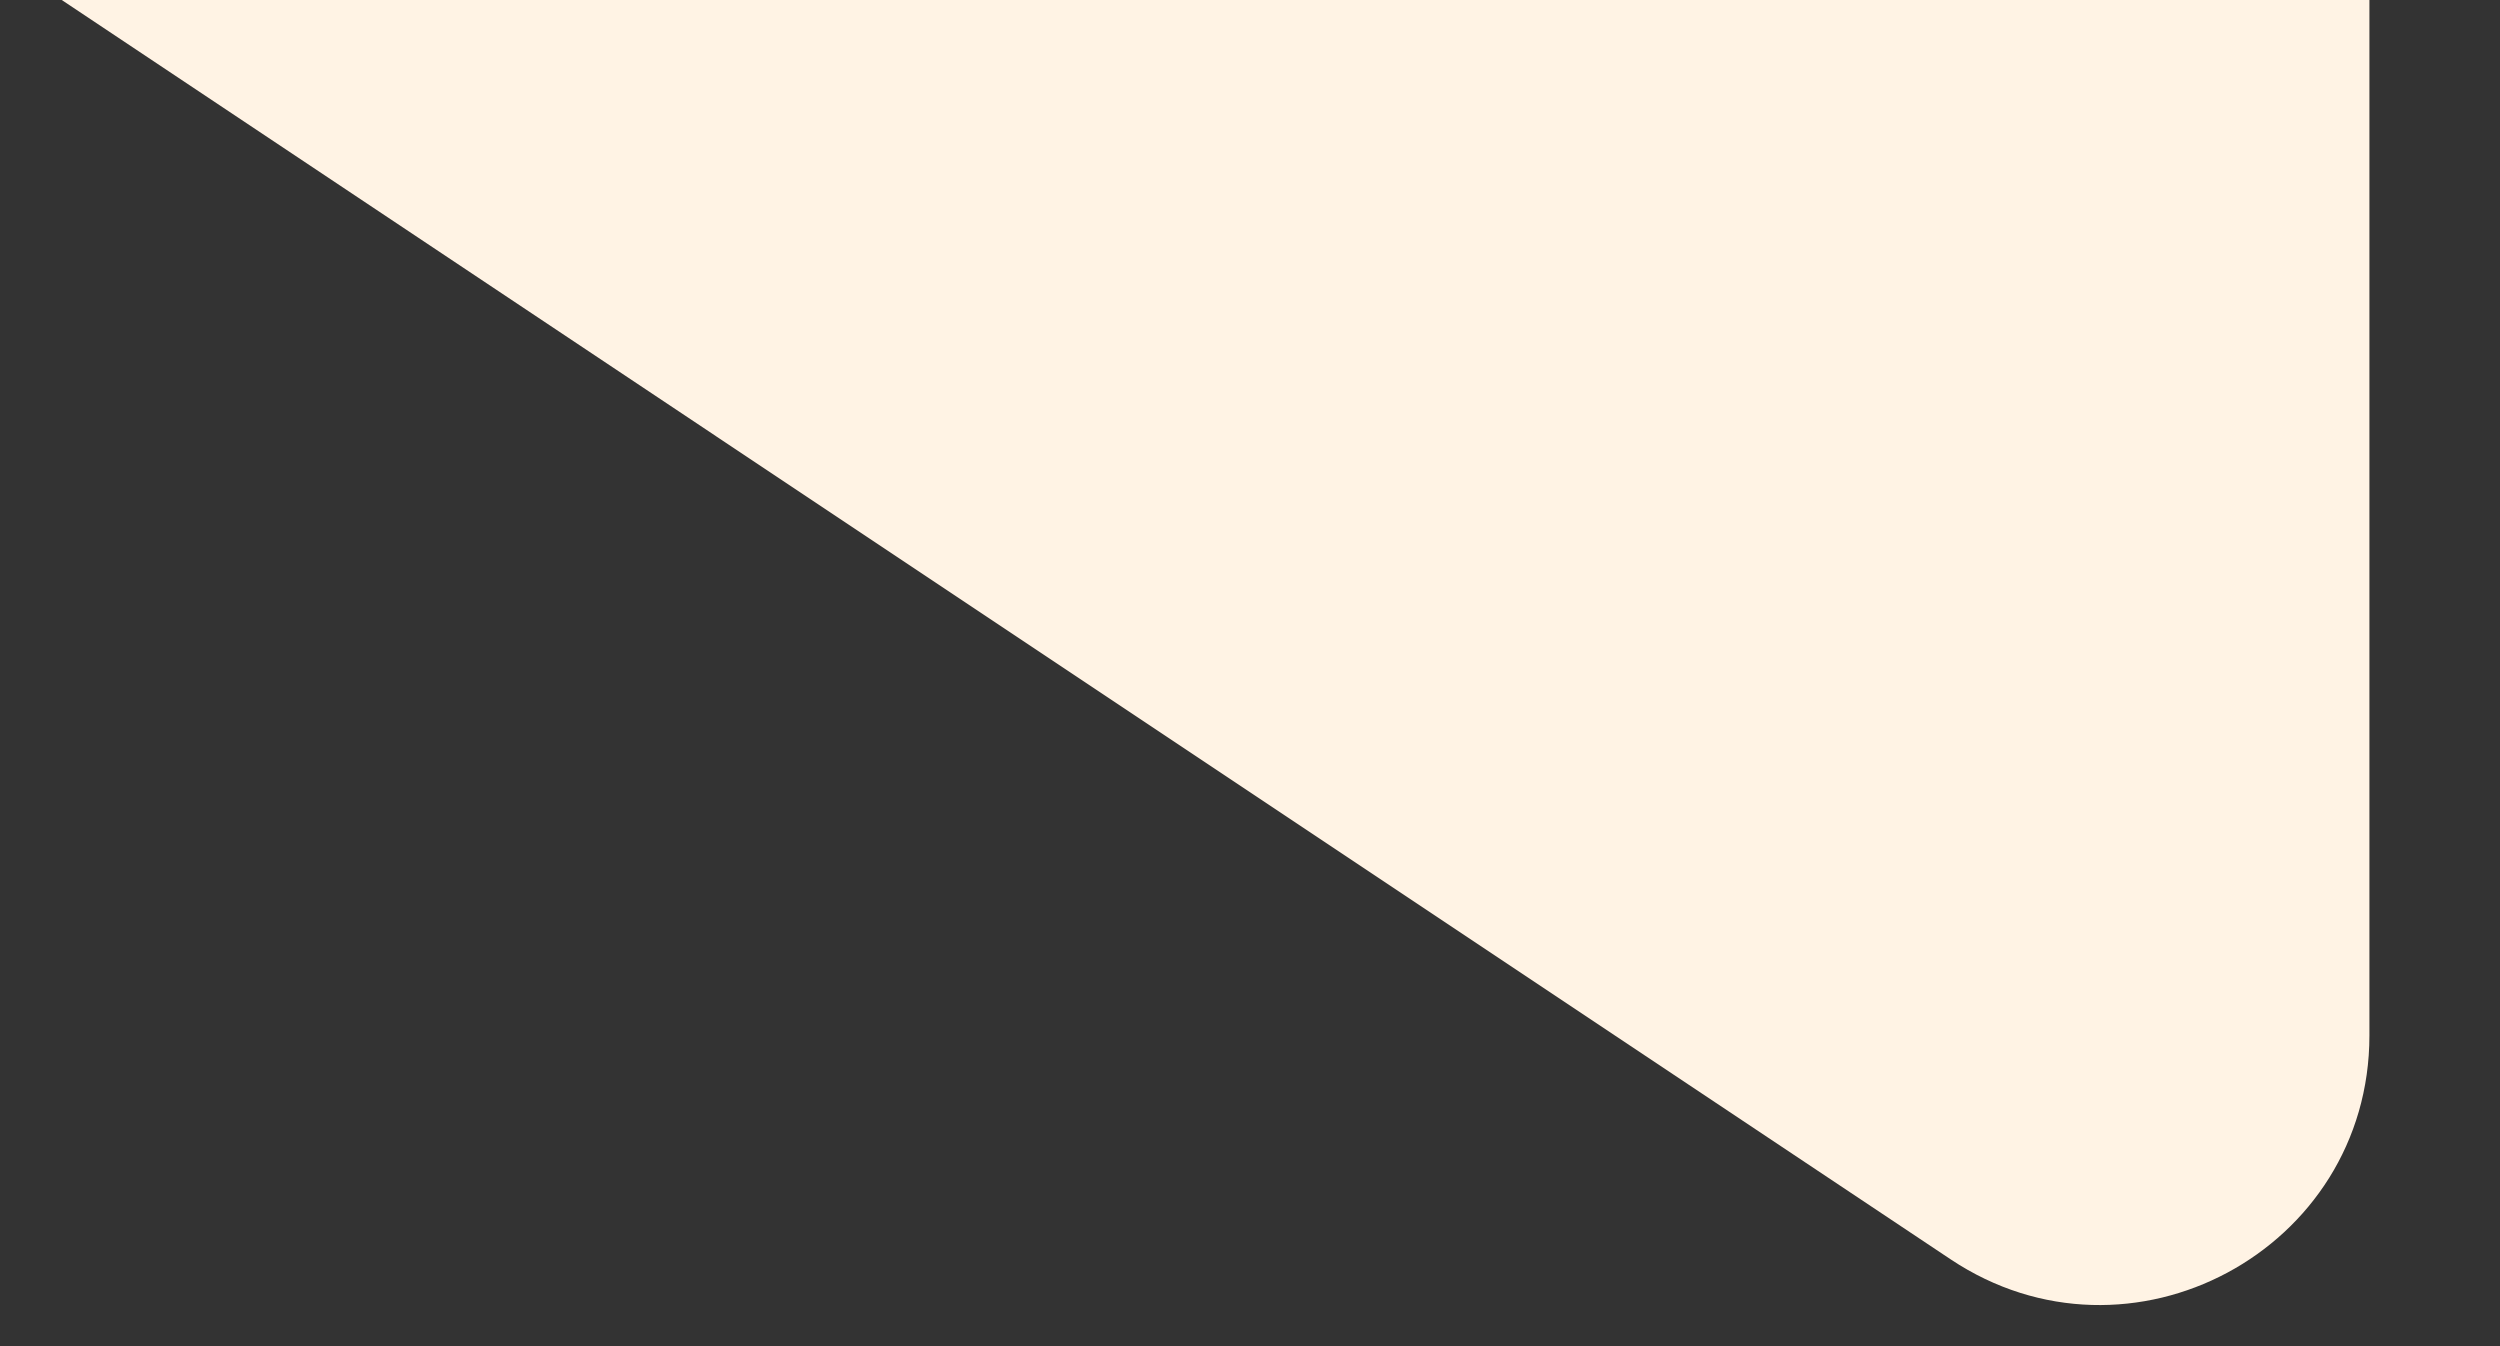 <svg width="13" height="7" viewBox="0 0 13 7" fill="none" xmlns="http://www.w3.org/2000/svg">
<rect x="0" y="0" width="13" height="7" fill="#333333" stroke="none"/>
<path d="M12.321 0L0.321 0L10.144 6.549C11.075 7.169 12.321 6.502 12.321 5.384V0Z" fill="#FFF3E4"/>
</svg>
